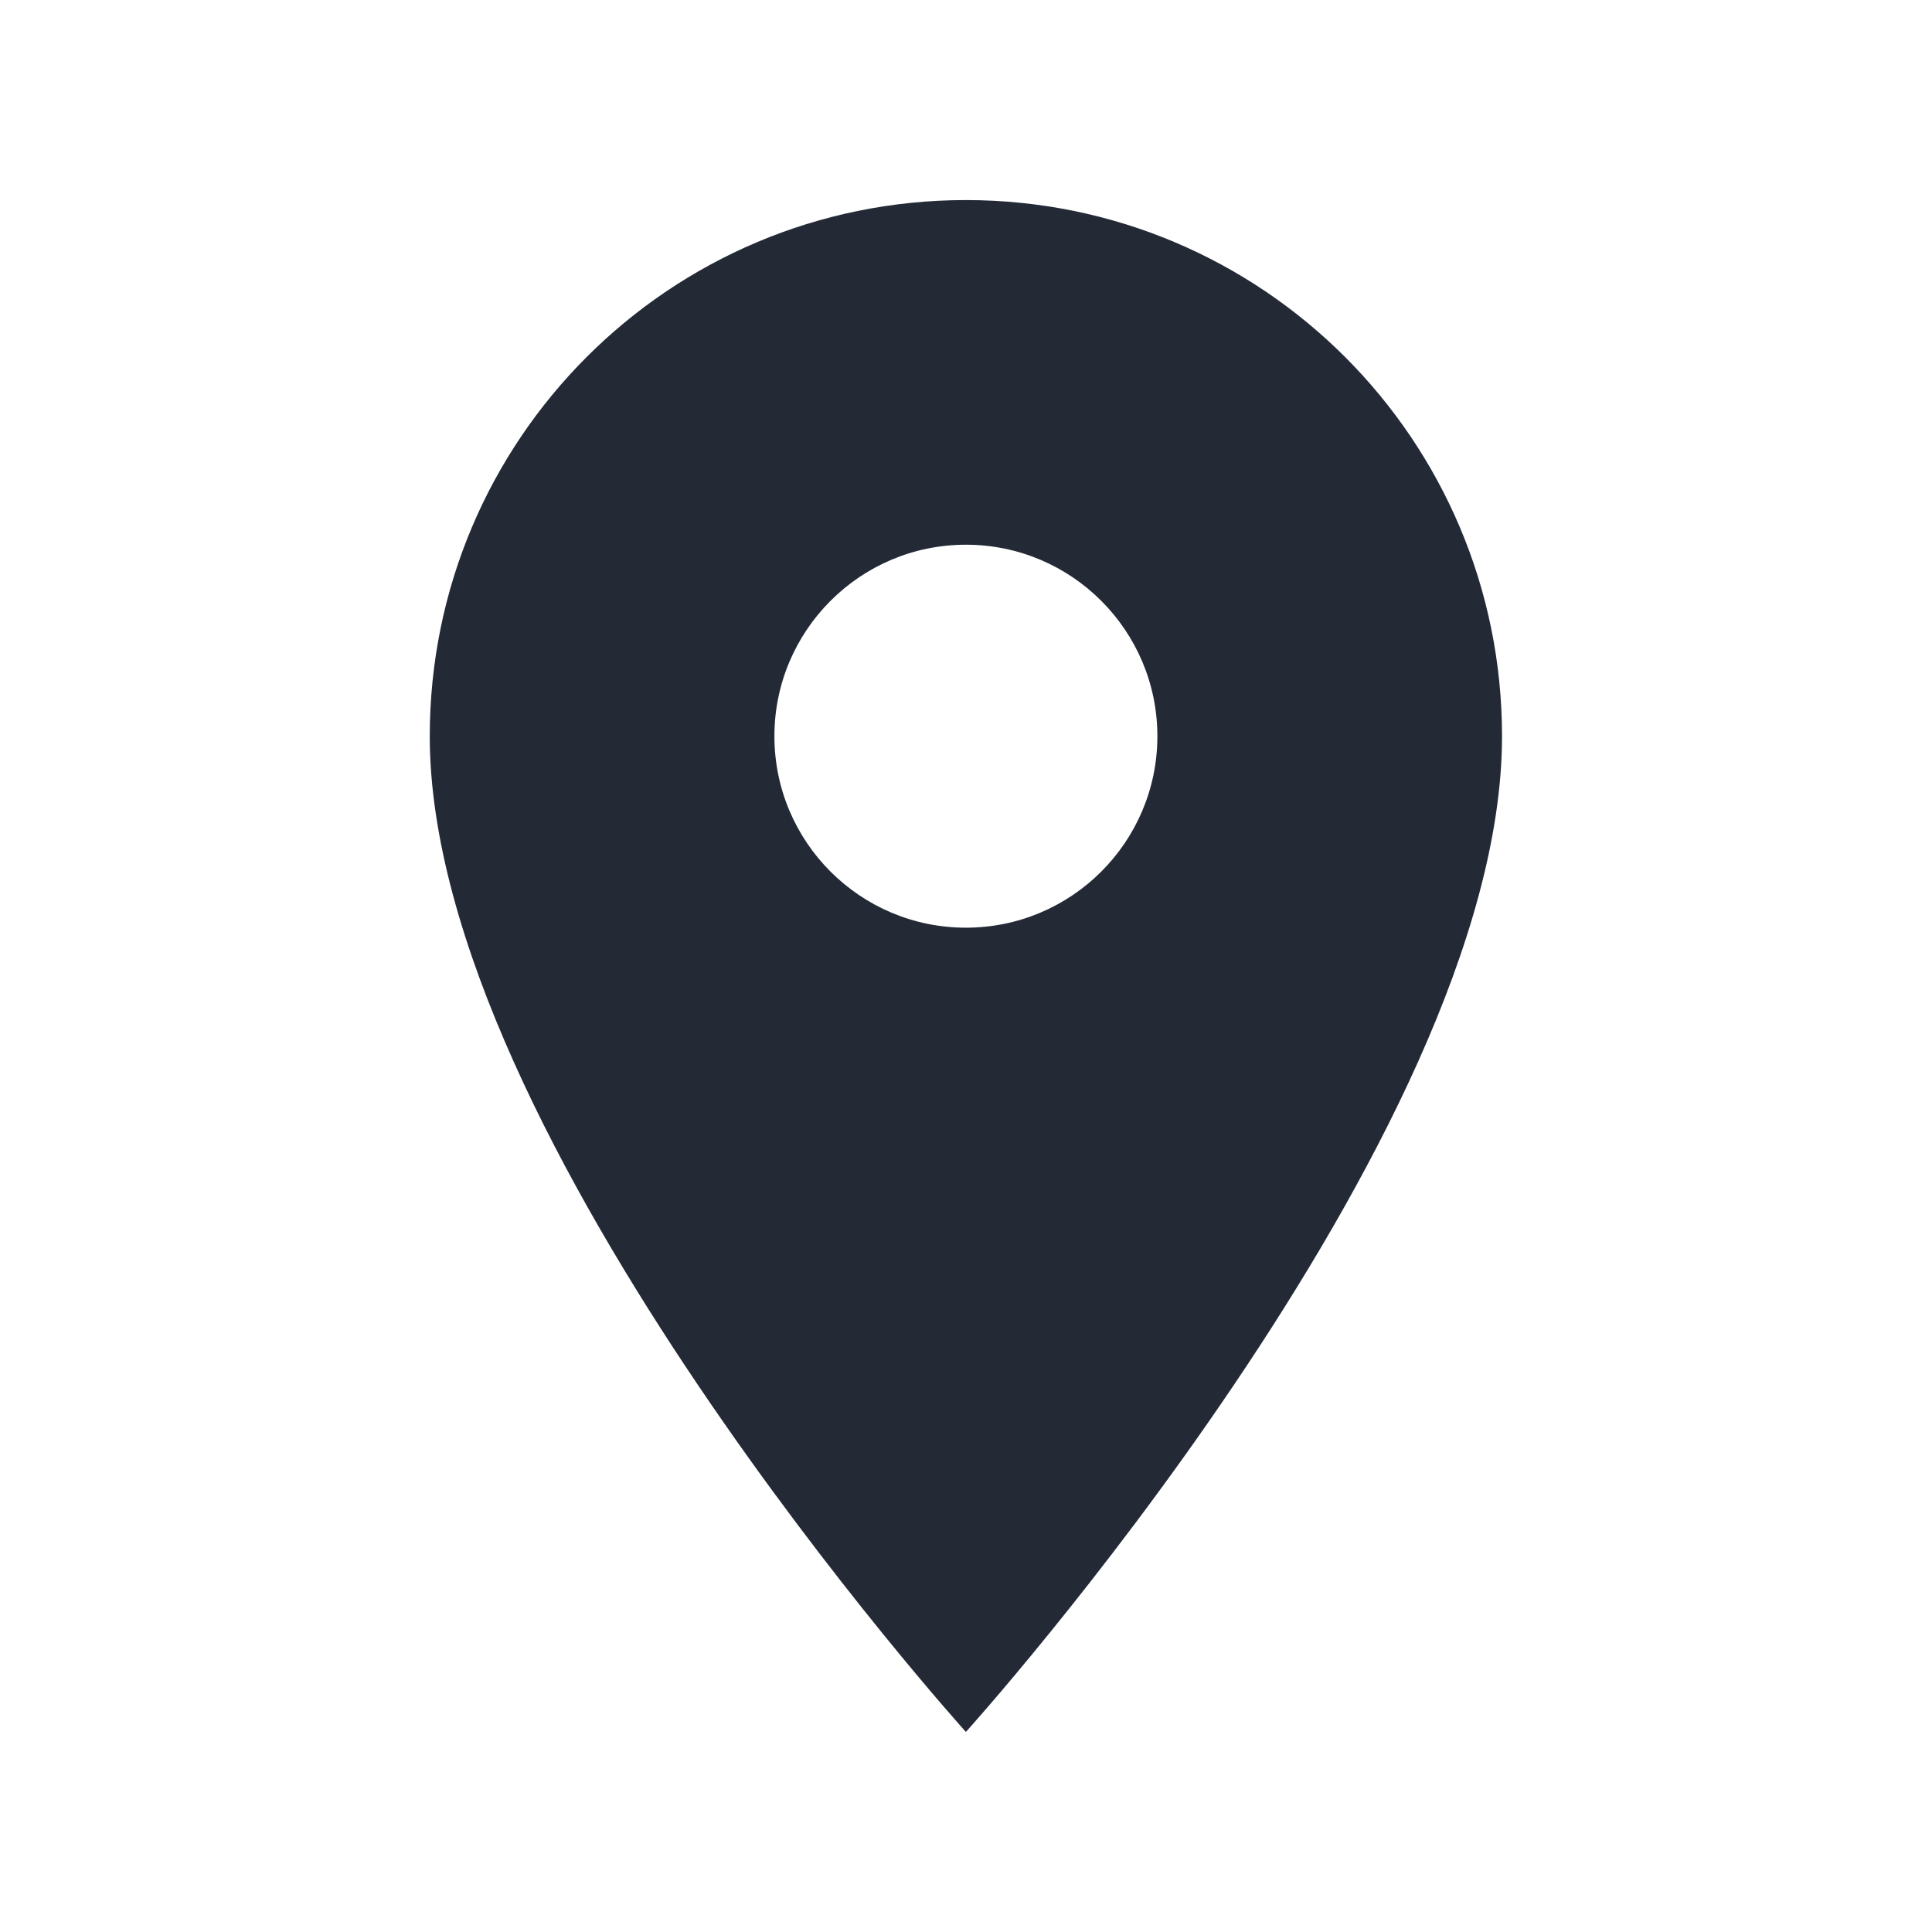 <svg width="18" height="18" viewBox="0 0 18 18" fill="none" xmlns="http://www.w3.org/2000/svg">
<path d="M8.999 1.864C6.237 1.864 4.004 4.098 4.004 6.859C4.004 10.605 8.999 16.136 8.999 16.136C8.999 16.136 13.994 10.605 13.994 6.859C13.994 4.098 11.76 1.864 8.999 1.864ZM8.999 8.643C8.014 8.643 7.215 7.844 7.215 6.859C7.215 5.875 8.014 5.075 8.999 5.075C9.984 5.075 10.783 5.875 10.783 6.859C10.783 7.844 9.984 8.643 8.999 8.643Z" fill="#232A36"/>
</svg>
